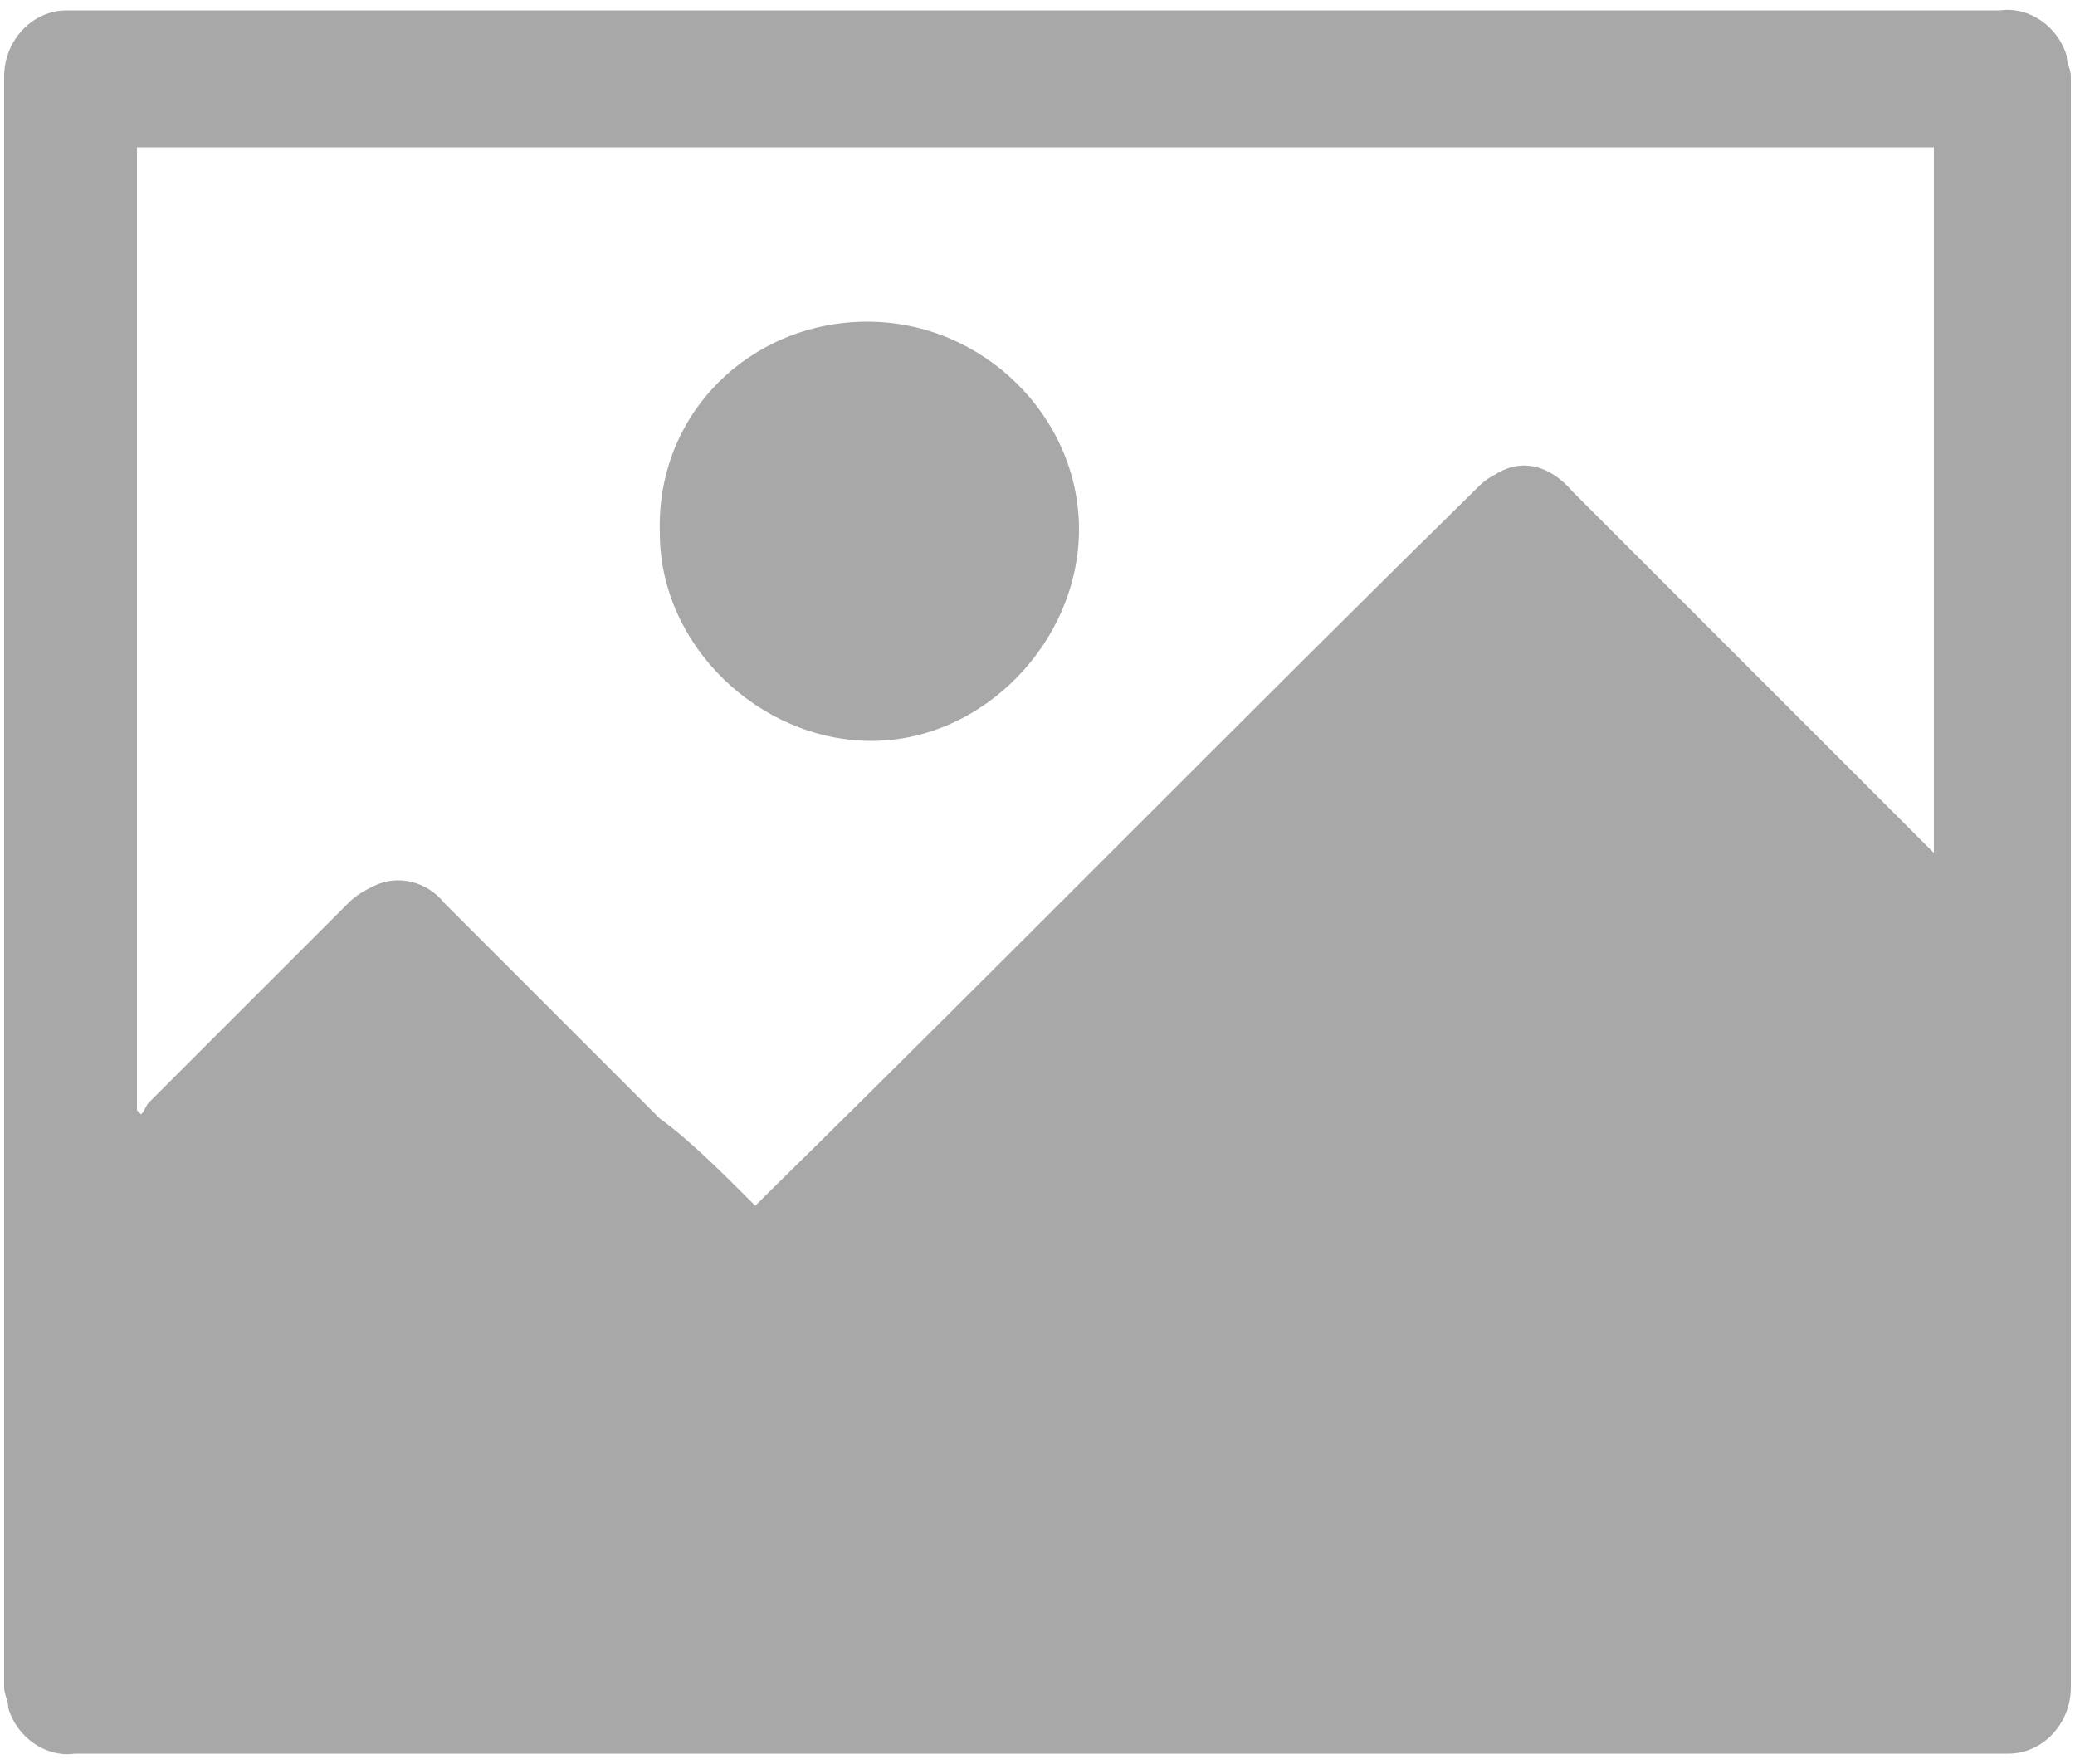 <?xml version="1.0" encoding="utf-8"?>
<!-- Generator: Adobe Illustrator 23.0.2, SVG Export Plug-In . SVG Version: 6.00 Build 0)  -->
<svg version="1.1" id="Layer_1" xmlns="http://www.w3.org/2000/svg" xmlns:xlink="http://www.w3.org/1999/xlink" x="0px" y="0px"
	 viewBox="0 0 50 42" width="100" height="85" style="enable-background:new 0 0 50 42;" xml:space="preserve">
<style type="text/css">
	.st0{fill:#A8A8A8;}
</style>
<title>UploadImage</title>
<g>
	<g id="Layer_1-2">
		<path class="st0" d="M25,0h23.2c0.7-0.1,1.4,0.4,1.6,1.1c0,0.2,0.1,0.3,0.1,0.5c0,12.9,0,25.9,0,38.8c0,0.9-0.7,1.6-1.5,1.6
			c0,0-0.1,0-0.1,0H1.8c-0.7,0.1-1.4-0.4-1.6-1.1c0-0.2-0.1-0.3-0.1-0.5c0-12.9,0-25.9,0-38.8C0.1,0.7,0.8,0,1.6,0c0,0,0.1,0,0.1,0
			H25z M18.2,28.8c0.1-0.1,0.2-0.2,0.3-0.3c5.7-5.6,11.3-11.3,17-16.9c0.2-0.2,0.3-0.3,0.5-0.4c0.6-0.4,1.3-0.3,1.9,0.4l8.4,8.4
			c0.1,0.1,0.2,0.2,0.3,0.3v-17H3.3v23.2l0.1,0.1c0.1-0.1,0.1-0.2,0.2-0.3c1.6-1.6,3.2-3.2,4.8-4.8c0.2-0.2,0.4-0.3,0.6-0.4
			c0.6-0.3,1.3-0.1,1.7,0.4l5.2,5.2C16.6,27.2,17.4,28,18.2,28.8z"/>
		<path class="st0" d="M20.9,7.5c2.8,0,5.1,2.3,5.1,5s-2.3,5.1-5,5.1s-5.1-2.3-5.1-5c0,0,0,0,0,0C15.8,9.7,18.1,7.5,20.9,7.5z"/>
	</g>
</g>
</svg>
